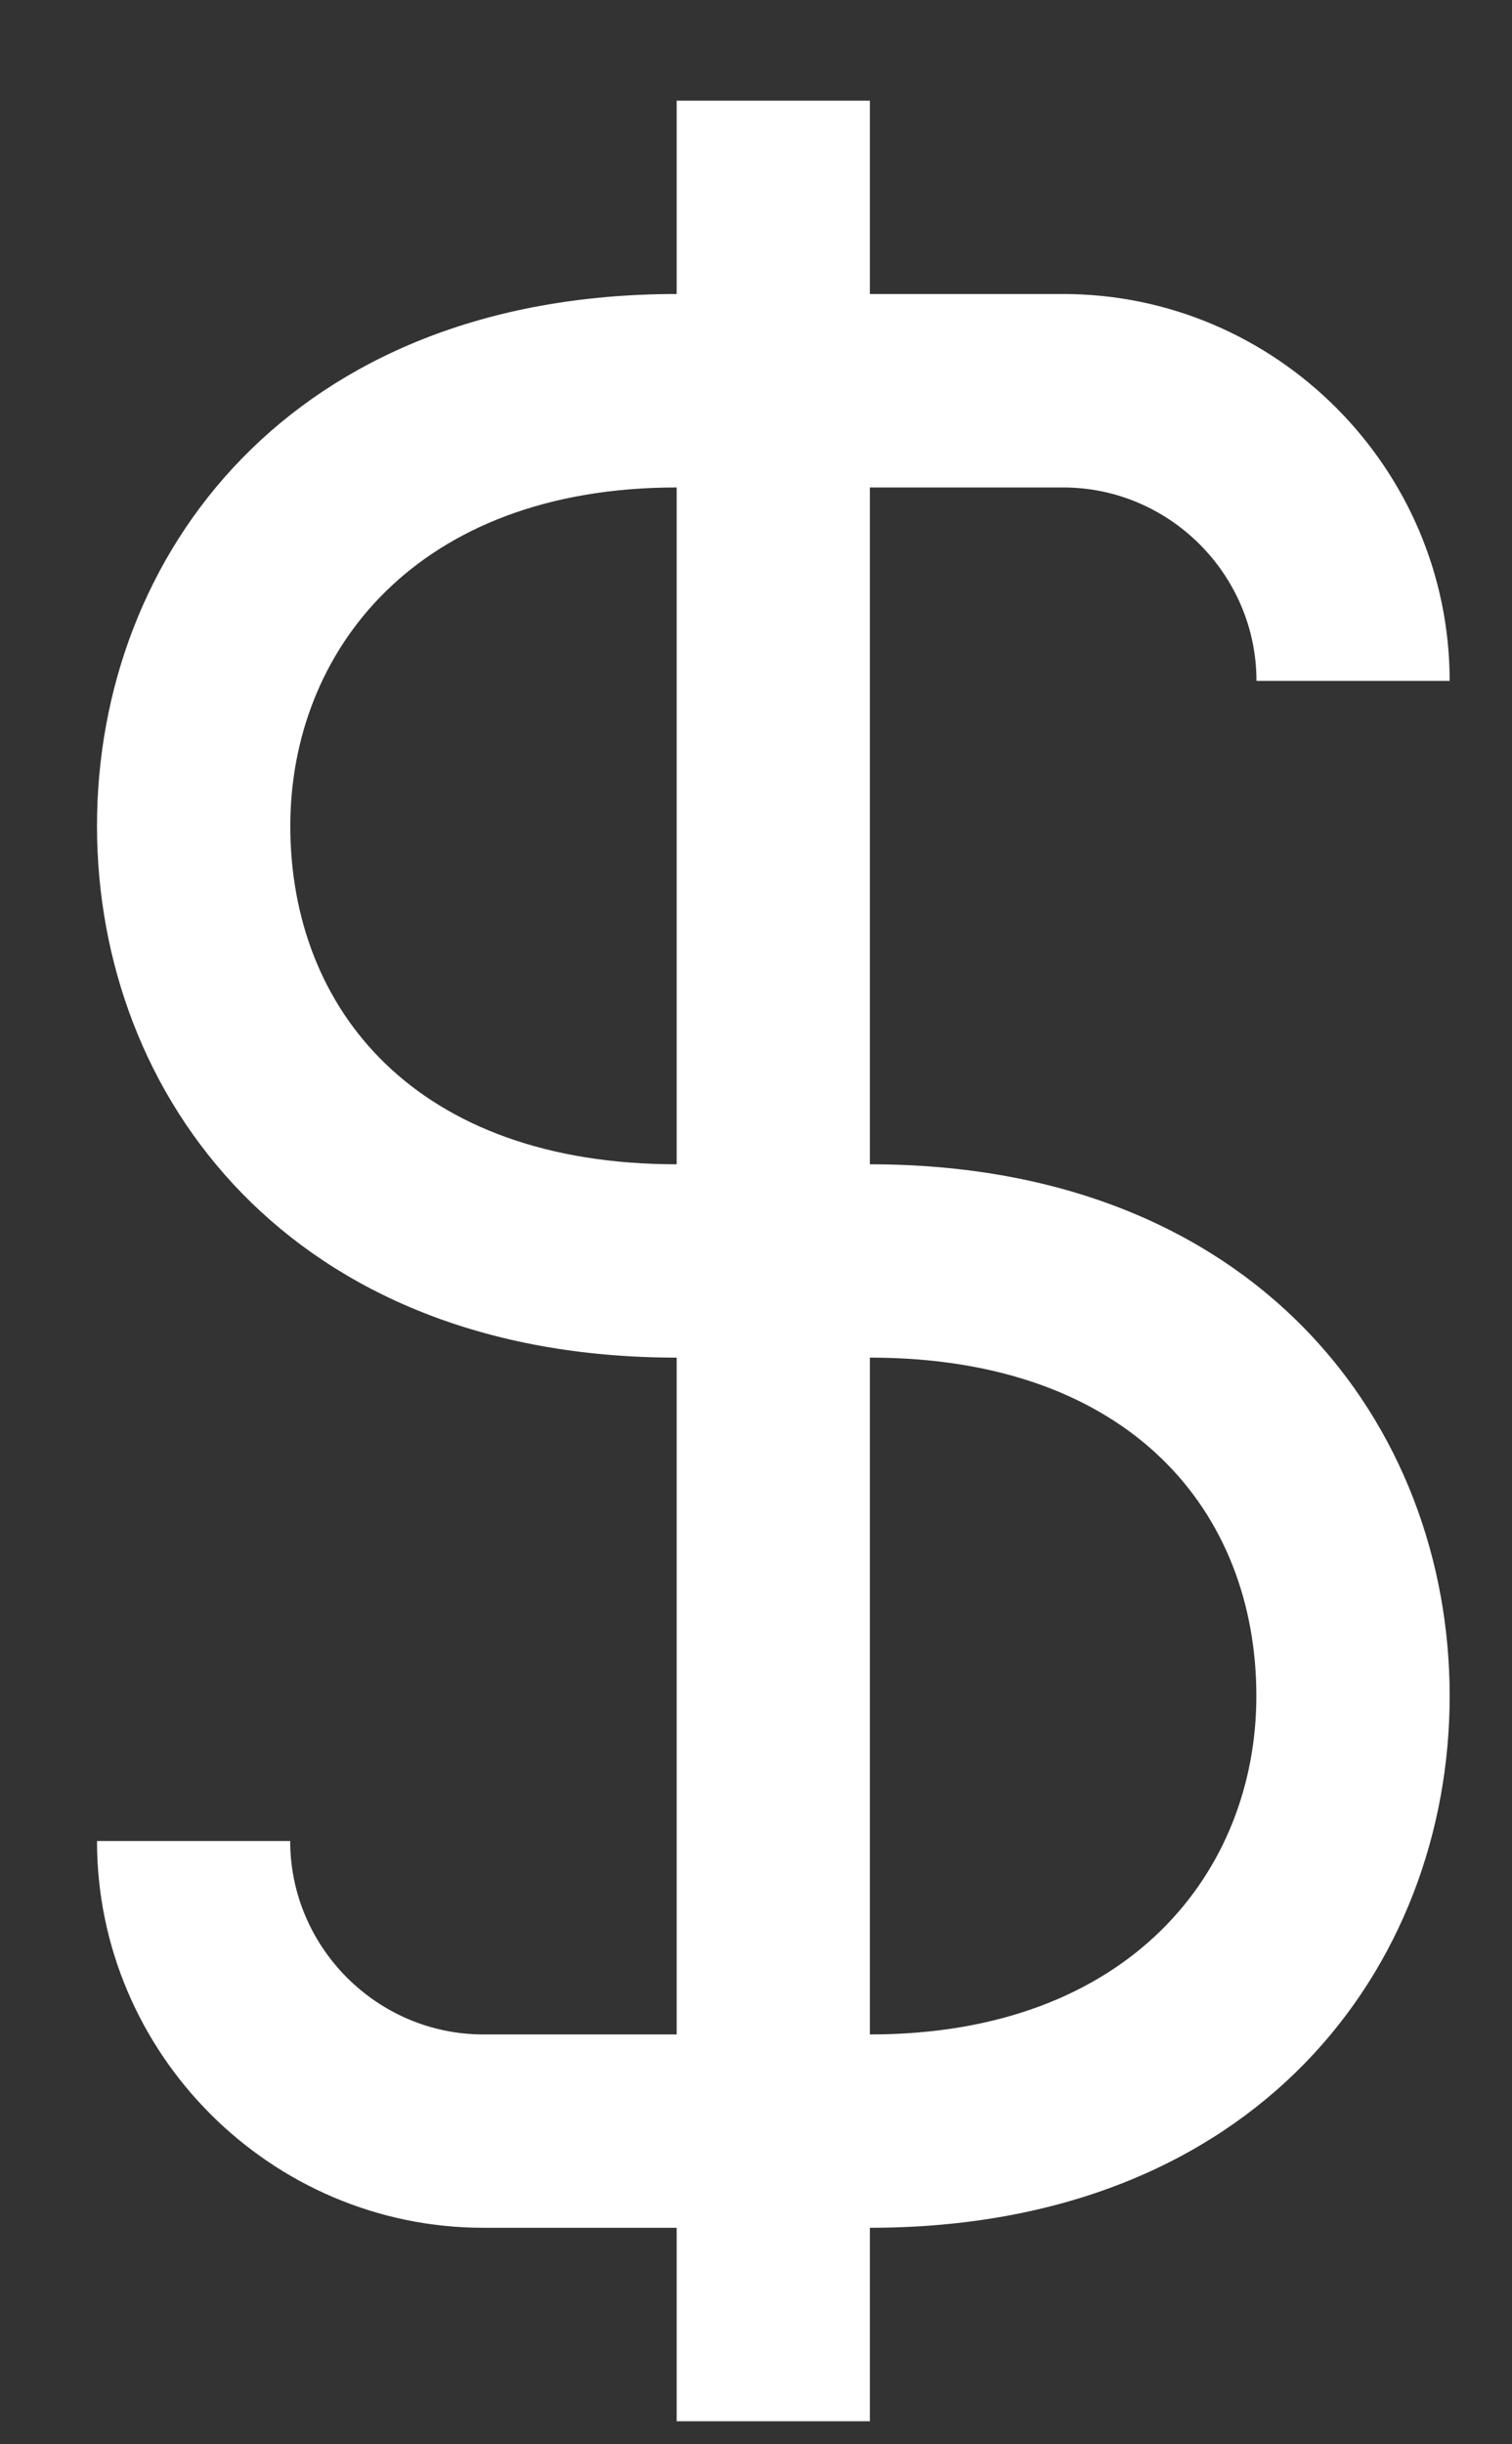 <?xml version="1.0" encoding="UTF-8"?> <svg xmlns="http://www.w3.org/2000/svg" width="13" height="21" viewBox="0 0 13 21" fill="none"><rect x="0" y="0" width="13" height="21" fill="#333333" stroke="none"/><path d="M7.479 2.526H9.141C10.968 2.526 12.464 4.022 12.464 5.85H10.803C10.803 4.936 10.054 4.188 9.141 4.188H7.479V10.003C10.802 10.003 12.464 12.245 12.464 14.571C12.464 16.897 10.802 19.14 7.479 19.14V20.802H5.818V19.14H4.157C2.33 19.14 0.834 17.645 0.834 15.817H2.495C2.495 16.731 3.243 17.479 4.157 17.479H5.818V11.664C2.496 11.664 0.834 9.421 0.834 7.096C0.834 4.77 2.496 2.526 5.818 2.526V0.865H7.479V2.526ZM7.479 17.479C9.722 17.479 10.802 16.067 10.802 14.571C10.802 12.993 9.722 11.664 7.479 11.664V17.479ZM5.818 4.188C3.576 4.188 2.496 5.601 2.496 7.096C2.496 8.674 3.576 10.003 5.818 10.003V4.188Z" fill="white"></path></svg> 